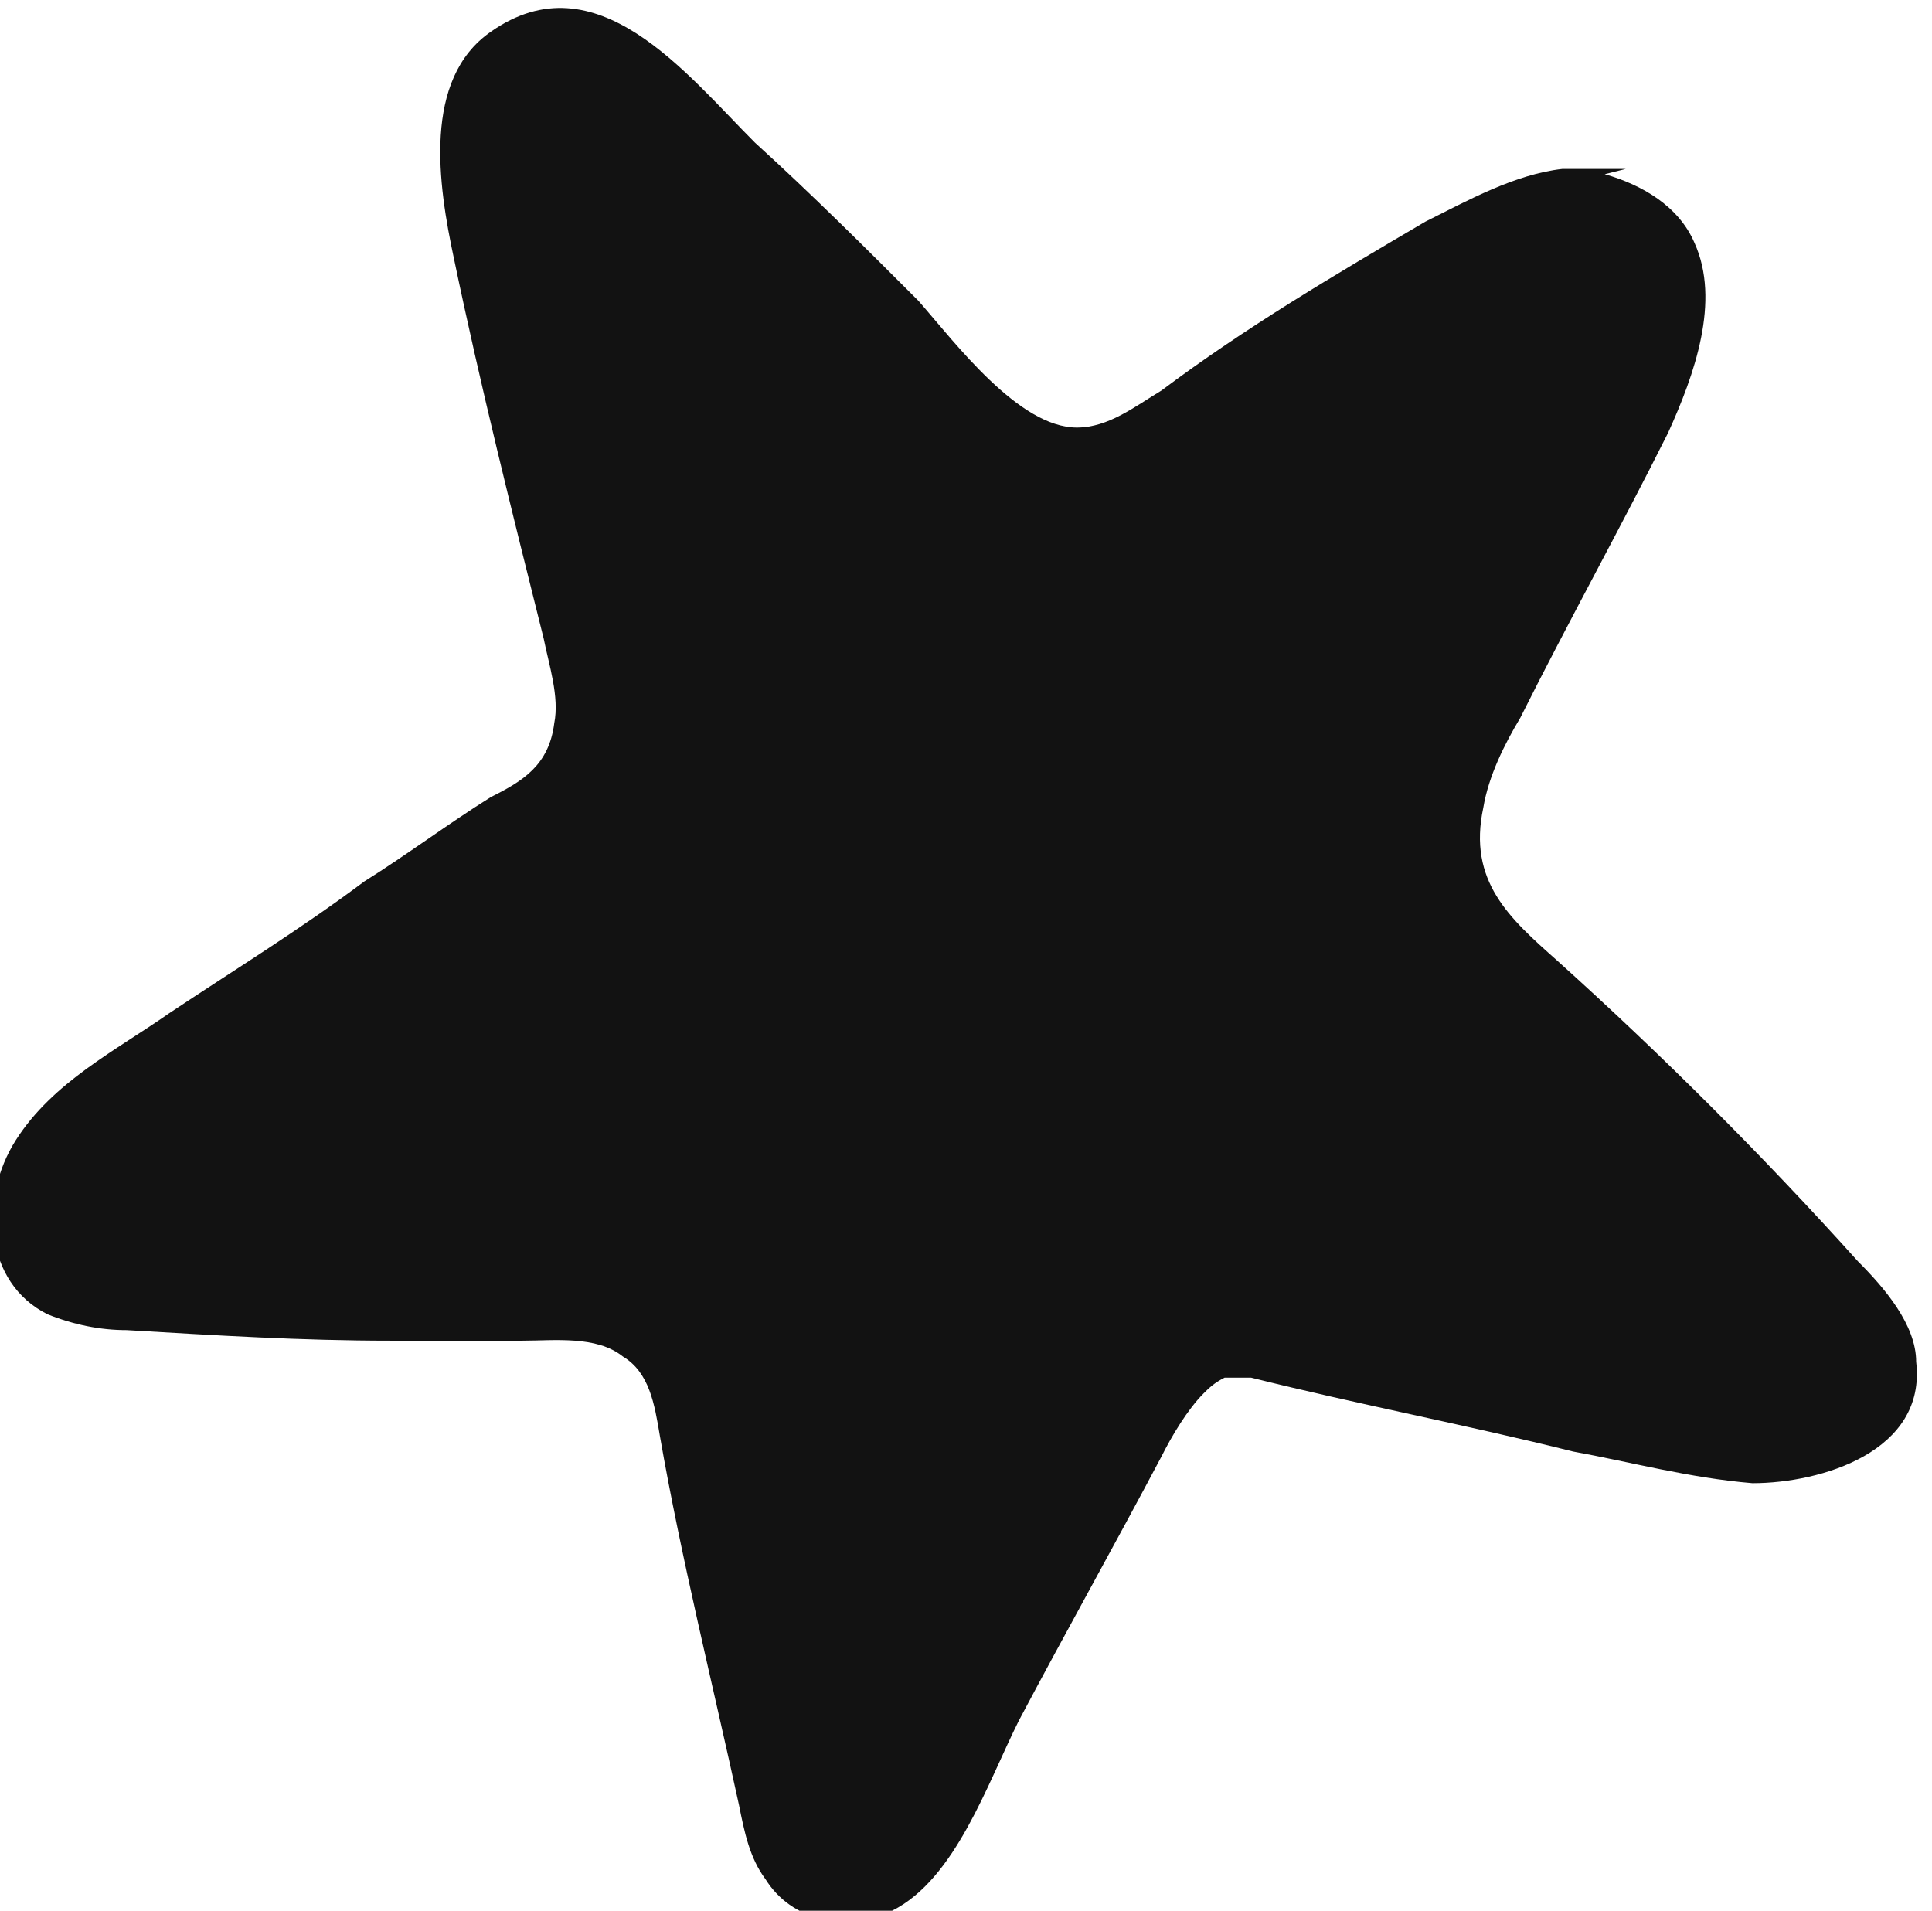 <?xml version="1.0" encoding="UTF-8"?>
<svg id="Ebene_2" xmlns="http://www.w3.org/2000/svg" version="1.1" viewBox="0 0 36.6 36.2">
  <!-- Generator: Adobe Illustrator 29.8.1, SVG Export Plug-In . SVG Version: 2.1.1 Build 2)  -->
  <defs>
    <style>
      .st0 {
        fill: #121212;
      }
    </style>
  </defs>
  <g id="Ebene_2-2">
    <path class="st0" d="M30.8,3.2c-.4,0-.8,0-1.2,0-.9.1-1.8.6-2.6,1-1.7,1-3.4,2-5,3.2-.5.3-1,.7-1.6.7-1.1,0-2.3-1.6-3-2.4-1-1-2-2-3.1-3-1.3-1.3-3-3.5-5-2.1-1.3.9-1,2.9-.7,4.3.5,2.4,1.1,4.8,1.7,7.2.1.5.3,1.1.2,1.6-.1.8-.6,1.1-1.2,1.4-.8.5-1.6,1.1-2.4,1.6-1.2.9-2.5,1.7-3.7,2.5-1,.7-2.2,1.3-2.9,2.4s-.6,2.7.6,3.3c.5.2,1,.3,1.5.3,1.7.1,3.3.2,5,.2.8,0,1.7,0,2.5,0,.6,0,1.4-.1,1.9.3.5.3.6.9.7,1.5.4,2.3,1,4.7,1.5,7,.1.5.2,1,.5,1.4.5.8,1.5,1,2.4.6,1.2-.6,1.8-2.4,2.4-3.6.9-1.7,1.8-3.3,2.7-5,.2-.4.5-.9.8-1.2.1-.1.2-.2.4-.3.2,0,.4,0,.5,0,2,.5,4.1.9,6.1,1.4,1.1.2,2.2.5,3.4.6,1.3,0,3.3-.6,3.1-2.3,0-.7-.6-1.4-1.1-1.9-1.8-2-3.7-3.9-5.7-5.7-.9-.8-1.7-1.5-1.4-2.9.1-.6.4-1.2.7-1.7.9-1.8,1.9-3.6,2.8-5.4.5-1.1,1-2.5.5-3.6-.3-.7-1-1.1-1.7-1.3h0Z"/>
  </g>
</svg>